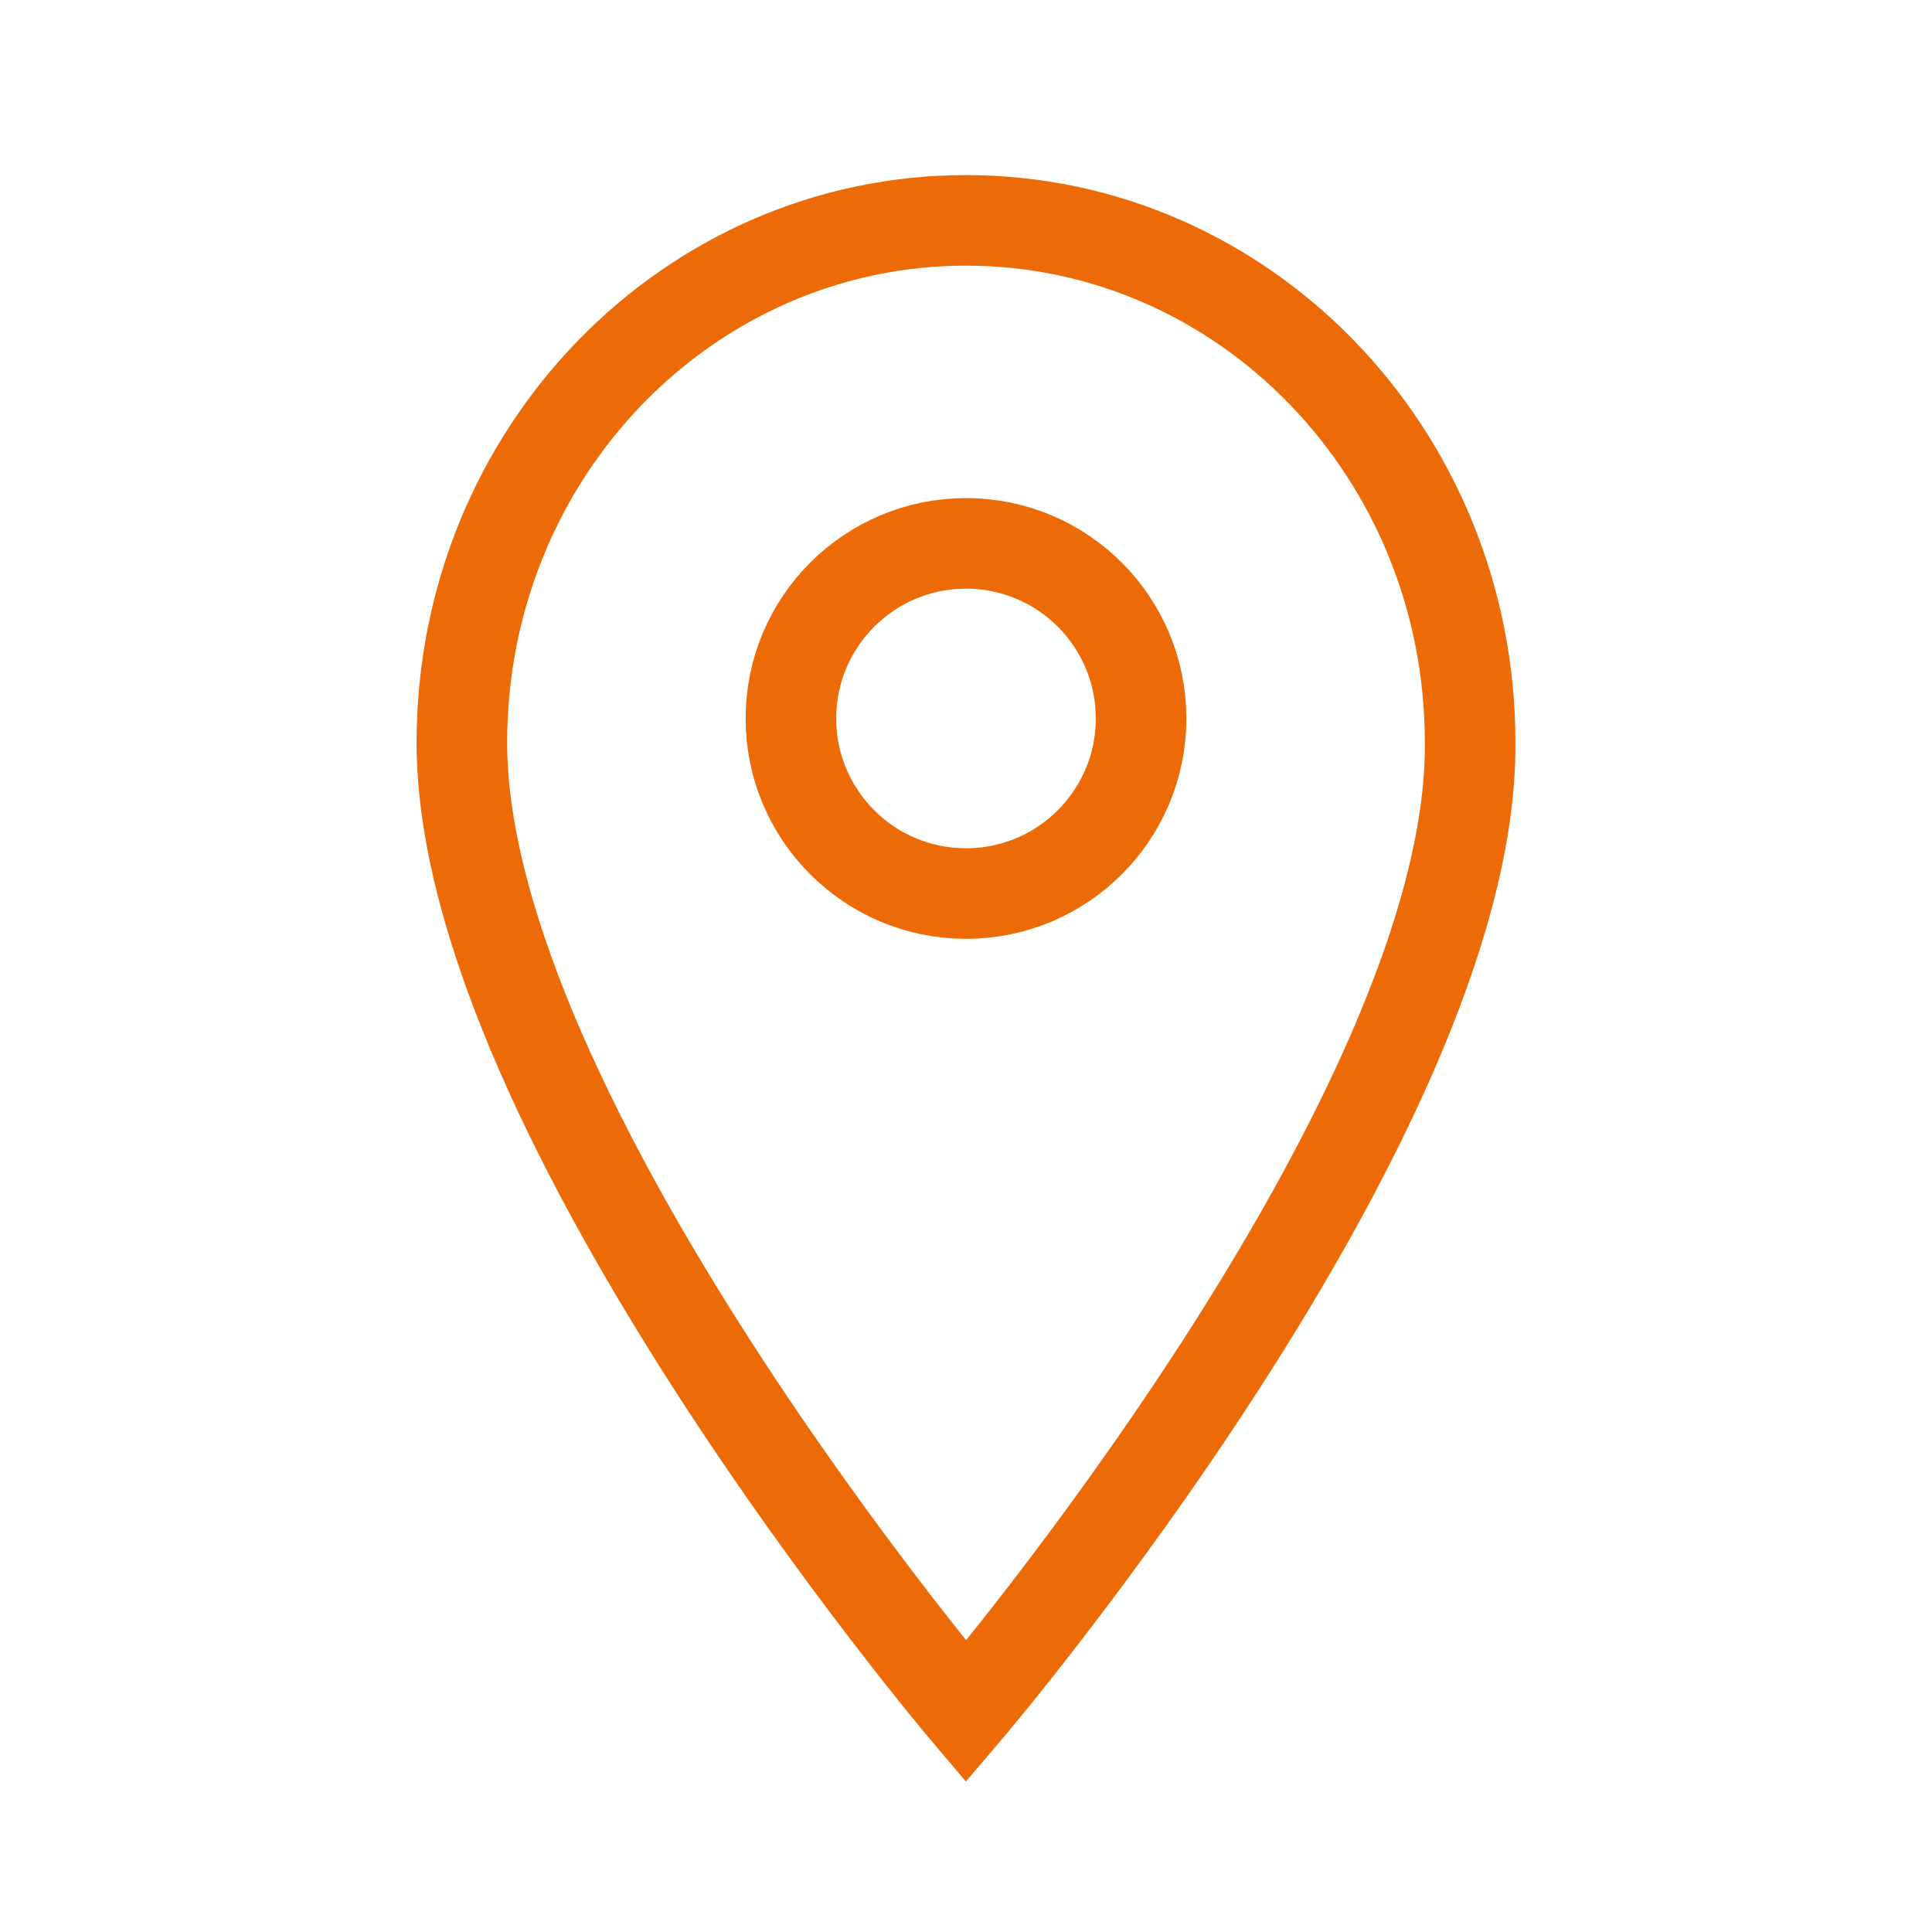 <?xml version="1.0" encoding="UTF-8"?> <svg xmlns="http://www.w3.org/2000/svg" viewBox="0 0 64.00 64.00" data-guides="{&quot;vertical&quot;:[],&quot;horizontal&quot;:[]}"><defs></defs><path fill="none" stroke="#ed6b06" fill-opacity="1" stroke-width="3" stroke-opacity="1" color="rgb(51, 51, 51)" stroke-miterlimit="10" class="st0" cx="32" cy="23.8" r="5.8" id="tSvg19155aa22f8" title="Ellipse 1" rx="5.8" ry="5.8" d="M32 18C35.203 18 37.8 20.597 37.8 23.8C37.8 27.003 35.203 29.6 32 29.6C28.797 29.6 26.2 27.003 26.2 23.8C26.2 20.597 28.797 18 32 18Z" style="transform-origin: -11904px -9912.2px;"></path><path fill="none" stroke="#ed6b06" fill-opacity="1" stroke-width="3" stroke-opacity="1" color="rgb(51, 51, 51)" stroke-miterlimit="10" class="st0" id="tSvg593ffa9358" title="Path 5" d="M48.7 24.6C48.7 15 41.2 7.3 32 7.3C22.8 7.3 15.3 15 15.3 24.6C15.3 37 32 56.7 32 56.7C32 56.7 48.8 37 48.7 24.6Z"></path></svg> 